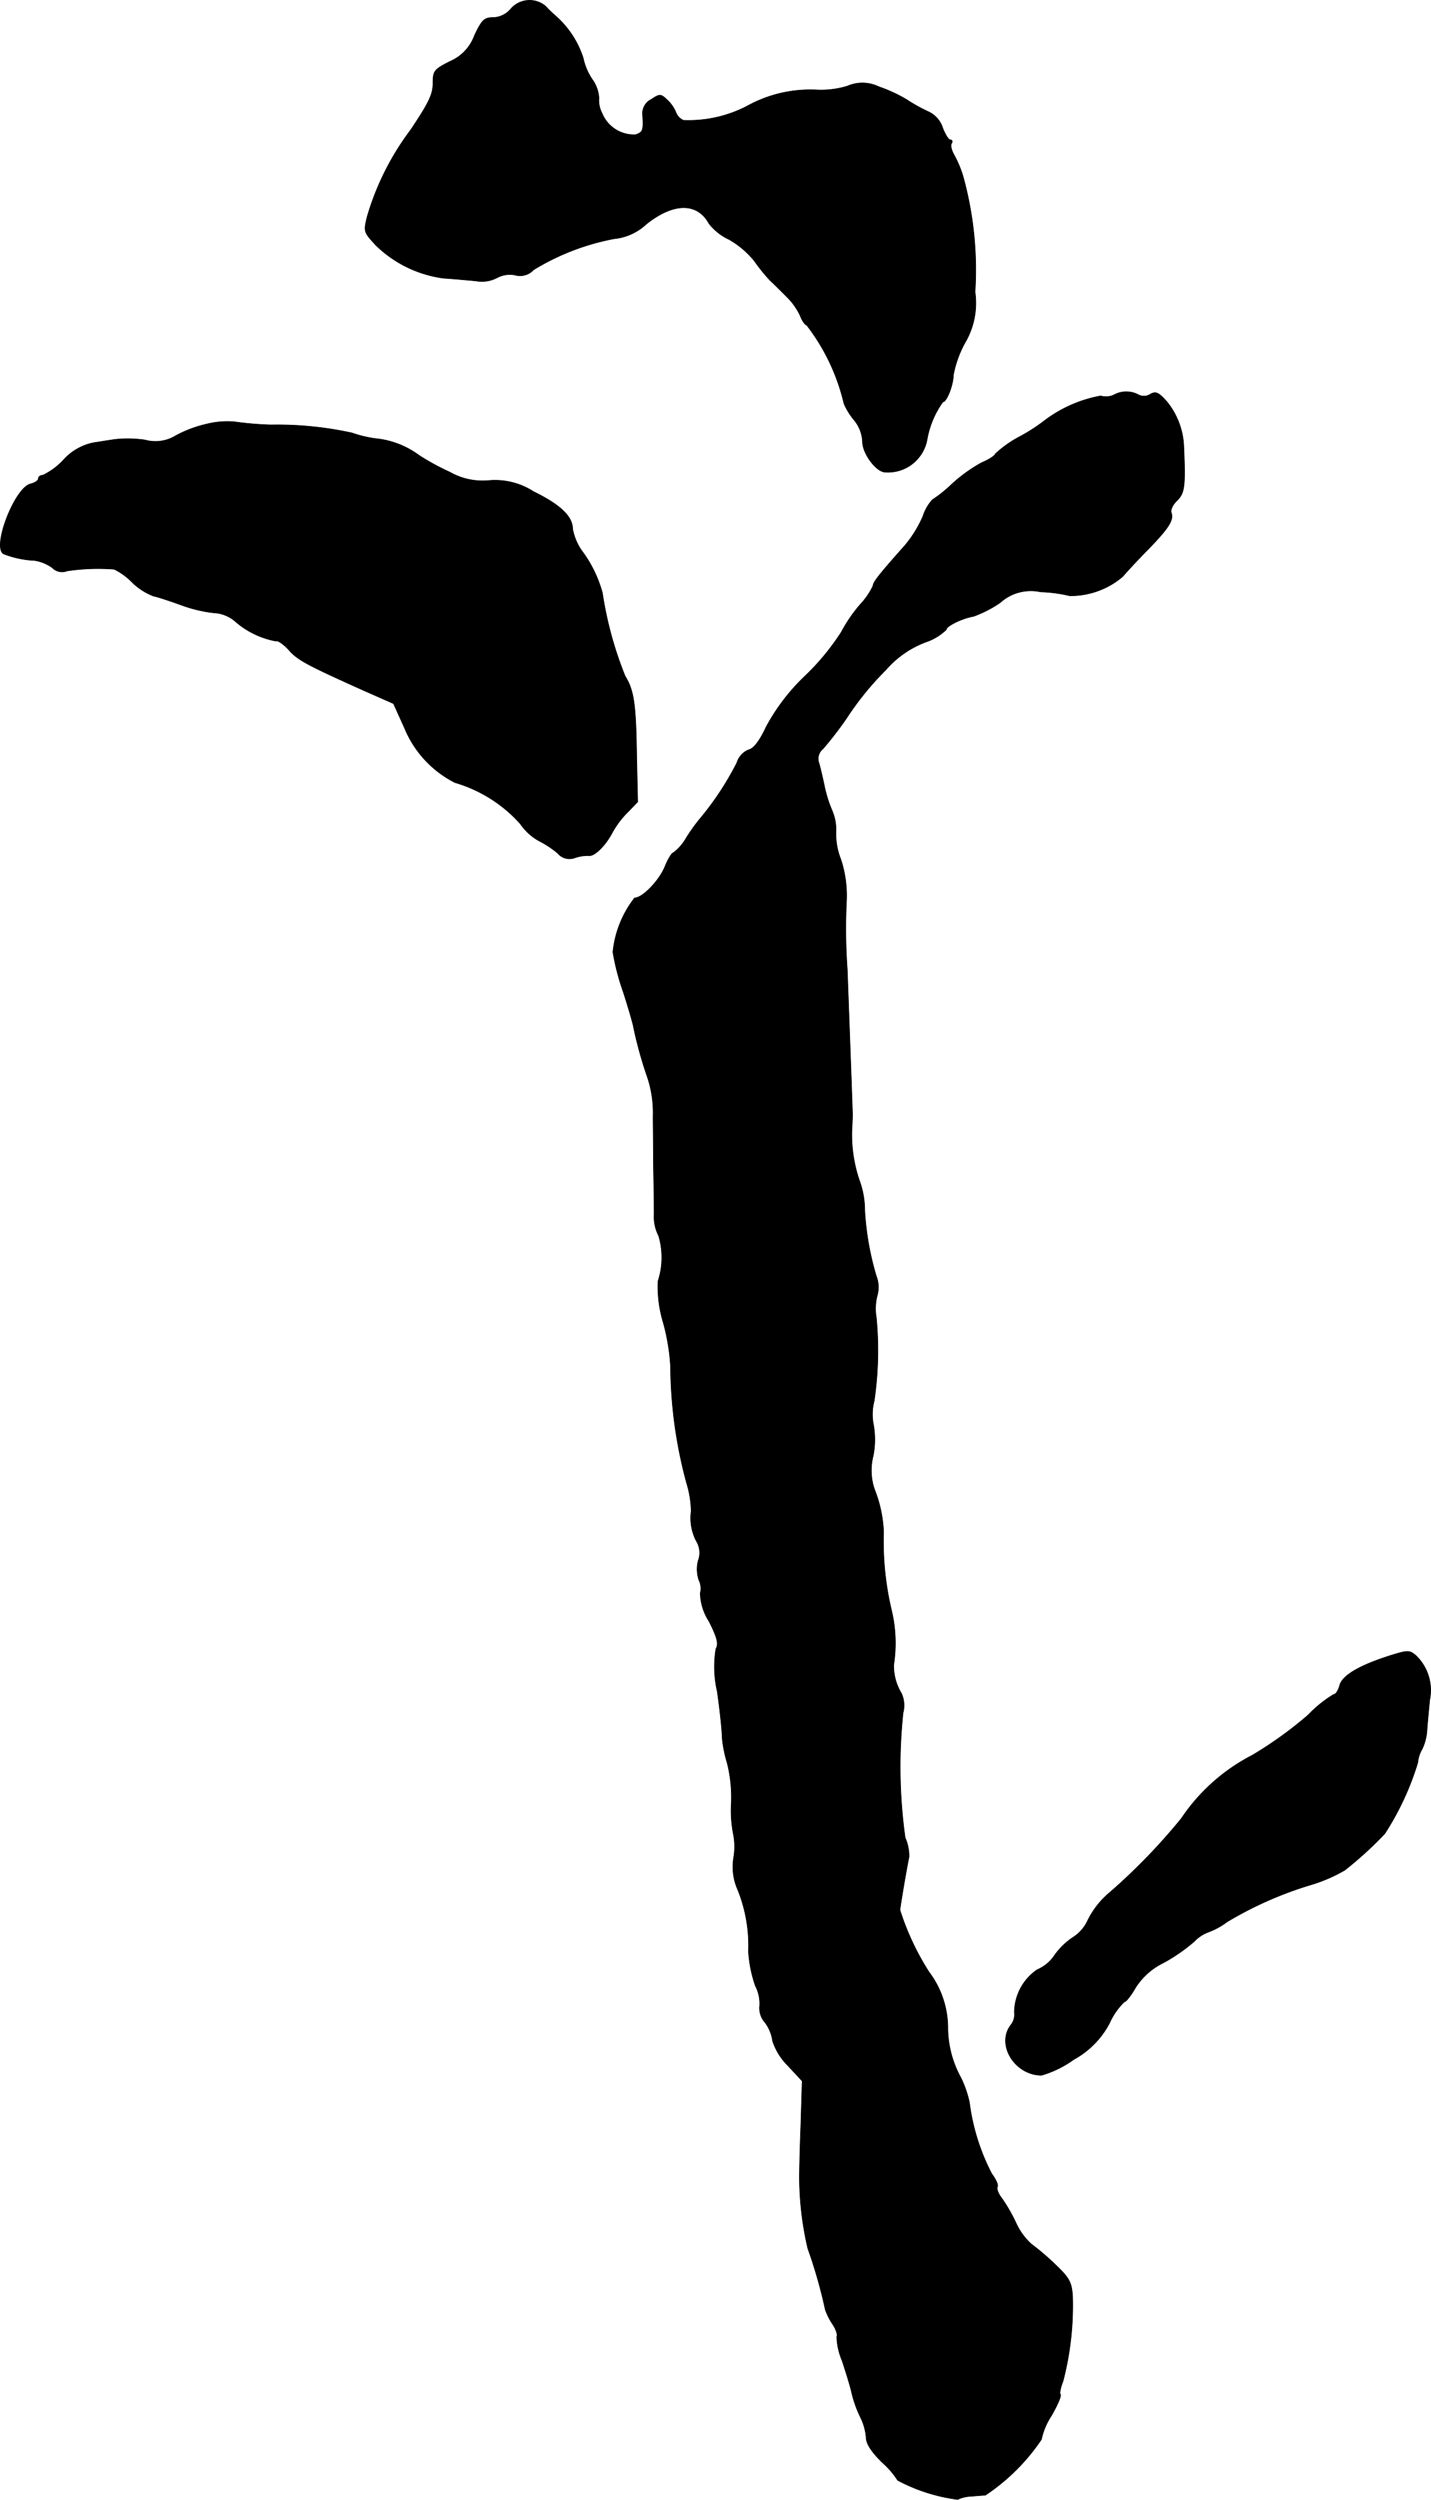 <?xml version="1.0" encoding="UTF-8"?>
<svg xmlns="http://www.w3.org/2000/svg"
     version="1.1"
     width="8.755mm"
     height="15.288mm"
     viewBox="0 0 24.819 43.337">
   <defs>
      <style type="text/css"><![CDATA[
      .a {
        stroke: #000;
        stroke-linecap: round;
        stroke-linejoin: round;
        stroke-width: 0.01px;
      }
    ]]></style>
   </defs>
   <path class="a"
         d="M8.86.152a.412.412,0,0,1-.309.151c-.151,0-.194.042-.321.309a.777.777,0,0,1-.43.454c-.273.139-.291.164-.291.382,0,.188-.079.345-.388.806a4.668,4.668,0,0,0-.751,1.496c-.067.267-.061.273.151.503a2.072,2.072,0,0,0,1.169.569c.182.012.442.036.569.048A.564.564,0,0,0,8.618,4.816a.466.466,0,0,1,.315-.048.318.318,0,0,0,.321-.091,4.141,4.141,0,0,1,1.399-.539.954.954,0,0,0,.557-.254c.472-.376.884-.376,1.084-.012a.955.955,0,0,0,.351.279,1.564,1.564,0,0,1,.436.369,3.135,3.135,0,0,0,.273.339c.067.061.194.188.285.279a1.143,1.143,0,0,1,.236.327c.036.097.091.17.115.17a3.548,3.548,0,0,1,.648,1.363,1.166,1.166,0,0,0,.182.291.637.637,0,0,1,.139.369c0,.2.23.515.388.527a.69.69,0,0,0,.733-.569,1.585,1.585,0,0,1,.273-.648c.067,0,.182-.297.182-.466a1.893,1.893,0,0,1,.2-.557,1.356,1.356,0,0,0,.176-.884A6.076,6.076,0,0,0,16.704,3.06a1.893,1.893,0,0,0-.157-.376c-.042-.073-.067-.164-.042-.2.018-.03.012-.061-.024-.061-.03,0-.091-.097-.133-.212a.466.466,0,0,0-.254-.279,2.899,2.899,0,0,1-.369-.206,2.603,2.603,0,0,0-.485-.224A.646.646,0,0,0,14.699,1.491,1.57,1.57,0,0,1,14.16,1.558a2.255,2.255,0,0,0-1.199.279,2.207,2.207,0,0,1-1.108.248.244.244,0,0,1-.133-.145.631.631,0,0,0-.151-.212c-.109-.103-.127-.103-.273-.006a.271.271,0,0,0-.151.267c.018.267.006.303-.121.345a.595.595,0,0,1-.581-.369.485.485,0,0,1-.055-.267.614.614,0,0,0-.115-.321,1.03,1.03,0,0,1-.157-.369A1.643,1.643,0,0,0,9.642.28,2.354,2.354,0,0,1,9.46.104.431.431,0,0,0,8.86.152Z"/>
   <path class="a"
         d="M19.321,6.845a.322.322,0,0,1-.23.018,2.295,2.295,0,0,0-.969.424,3.084,3.084,0,0,1-.442.285,1.923,1.923,0,0,0-.418.297c0,.024-.103.097-.236.151a2.681,2.681,0,0,0-.521.376,2.334,2.334,0,0,1-.333.267.76.76,0,0,0-.164.285,2.069,2.069,0,0,1-.309.503c-.448.503-.557.642-.557.703a1.254,1.254,0,0,1-.224.327,2.593,2.593,0,0,0-.327.478,4.219,4.219,0,0,1-.612.745,3.518,3.518,0,0,0-.69.896q-.173.372-.309.4a.356.356,0,0,0-.2.224,5.147,5.147,0,0,1-.654.987,3.39,3.39,0,0,0-.224.315.839.839,0,0,1-.218.254c-.03,0-.097.109-.151.242-.097.242-.388.545-.527.545a1.819,1.819,0,0,0-.376.939,4.077,4.077,0,0,0,.182.697c.091.285.17.557.176.606a7.076,7.076,0,0,0,.224.818,1.95,1.95,0,0,1,.115.727c0,.133.006.503.006.818.006.315.012.709.012.878a.719.719,0,0,0,.079.376,1.322,1.322,0,0,1-.012.787,2.156,2.156,0,0,0,.091.715,3.622,3.622,0,0,1,.127.769,7.888,7.888,0,0,0,.279,2.017,1.81,1.81,0,0,1,.079.485.855.855,0,0,0,.097.533.384.384,0,0,1,.024.327.588.588,0,0,0,.012.333.336.336,0,0,1,.024.23.938.938,0,0,0,.151.485c.145.285.17.394.121.478a1.908,1.908,0,0,0,.024.745c.048.339.085.703.085.806a2.179,2.179,0,0,0,.085.424,2.45,2.45,0,0,1,.073.697,2.128,2.128,0,0,0,.036.545,1.115,1.115,0,0,1,.006.394.978.978,0,0,0,.073.575,2.592,2.592,0,0,1,.182,1.06,2.226,2.226,0,0,0,.121.6.658.658,0,0,1,.073.345.373.373,0,0,0,.091.285.688.688,0,0,1,.133.321,1.065,1.065,0,0,0,.26.424l.254.273-.024.787c-.018.43-.024.824-.024.872a5.518,5.518,0,0,0,.145,1.242,8.512,8.512,0,0,1,.303,1.06,1.083,1.083,0,0,0,.127.254c.061.091.091.188.073.218a1.132,1.132,0,0,0,.091.412c.067.2.145.454.17.569a2.033,2.033,0,0,0,.145.406.979.979,0,0,1,.103.357c0,.109.085.242.273.43a1.456,1.456,0,0,1,.273.315,3.05,3.05,0,0,0,1.042.333.603.603,0,0,1,.224-.055c.085-.006.2-.018.254-.018a3.536,3.536,0,0,0,.975-.969,1.178,1.178,0,0,1,.17-.406c.109-.188.182-.357.157-.376-.018-.018.006-.121.048-.23a5.198,5.198,0,0,0,.164-1.484c-.018-.236-.061-.309-.303-.539a4.196,4.196,0,0,0-.412-.351,1.138,1.138,0,0,1-.267-.369,2.815,2.815,0,0,0-.248-.43c-.061-.079-.091-.164-.073-.194s-.024-.127-.097-.224a3.672,3.672,0,0,1-.388-1.236,1.865,1.865,0,0,0-.151-.436,1.811,1.811,0,0,1-.224-.884,1.618,1.618,0,0,0-.327-.945,4.543,4.543,0,0,1-.503-1.072c.006-.079.115-.727.157-.921a.768.768,0,0,0-.067-.333,8.858,8.858,0,0,1-.036-2.168.498.498,0,0,0-.03-.339.919.919,0,0,1-.133-.491,2.444,2.444,0,0,0-.036-.939,5.147,5.147,0,0,1-.139-1.363,2.234,2.234,0,0,0-.157-.739,1.012,1.012,0,0,1-.024-.581,1.468,1.468,0,0,0,.006-.539.927.927,0,0,1,.012-.418,5.992,5.992,0,0,0,.036-1.448.905.905,0,0,1,.018-.382.538.538,0,0,0-.018-.333,4.958,4.958,0,0,1-.2-1.133,1.497,1.497,0,0,0-.079-.485,2.454,2.454,0,0,1-.145-.878c.006-.115.012-.254.012-.303-.006-.224-.073-2.023-.091-2.514A9.778,9.778,0,0,1,14.681,15.628a2.014,2.014,0,0,0-.097-.727,1.186,1.186,0,0,1-.085-.485.845.845,0,0,0-.067-.363,2.2,2.2,0,0,1-.139-.454c-.03-.133-.067-.303-.091-.376a.22.22,0,0,1,.073-.242,6.406,6.406,0,0,0,.406-.527,5.14,5.14,0,0,1,.684-.842,1.704,1.704,0,0,1,.703-.485.94.94,0,0,0,.345-.212c0-.061.267-.194.472-.23a2.058,2.058,0,0,0,.46-.236.793.793,0,0,1,.703-.188,2.492,2.492,0,0,1,.503.067,1.395,1.395,0,0,0,.921-.333c.067-.079.267-.297.442-.472.357-.369.448-.509.4-.636-.018-.048.03-.145.103-.212.127-.127.145-.242.115-.921a1.313,1.313,0,0,0-.291-.787c-.145-.164-.194-.188-.291-.133a.205.205,0,0,1-.212.006A.444.444,0,0,0,19.321,6.845Z"/>
   <path class="a"
         d="M3.573,7.354a2.087,2.087,0,0,0-.527.2.675.675,0,0,1-.533.073,2.016,2.016,0,0,0-.497-.012c-.097.012-.273.042-.4.061a.958.958,0,0,0-.515.297A1.19,1.19,0,0,1,.744,8.238c-.042,0-.079.024-.079.061,0,.03-.061.073-.139.091C.253,8.462-.14,9.48.06,9.601a1.667,1.667,0,0,0,.539.115.721.721,0,0,1,.309.127.235.235,0,0,0,.254.055,3.599,3.599,0,0,1,.818-.03,1.116,1.116,0,0,1,.303.218A1.081,1.081,0,0,0,2.664,10.334c.085.018.303.091.485.157a2.428,2.428,0,0,0,.557.133.608.608,0,0,1,.363.139,1.492,1.492,0,0,0,.715.351c.03-.018.127.048.218.145.157.182.303.26,1.302.709l.521.23.194.43a1.85,1.85,0,0,0,.872.939,2.435,2.435,0,0,1,1.133.715.963.963,0,0,0,.315.291,1.762,1.762,0,0,1,.333.218.265.265,0,0,0,.303.079.683.683,0,0,1,.242-.036c.097.012.291-.182.406-.406a1.583,1.583,0,0,1,.267-.351l.17-.176-.018-.787c-.012-.915-.048-1.145-.2-1.393a6.373,6.373,0,0,1-.394-1.442,2.171,2.171,0,0,0-.363-.739A.978.978,0,0,1,9.932,9.171c0-.218-.218-.424-.678-.648a1.228,1.228,0,0,0-.757-.194,1.16,1.16,0,0,1-.697-.145,4.135,4.135,0,0,1-.533-.291,1.519,1.519,0,0,0-.763-.291,2.119,2.119,0,0,1-.4-.097A6.066,6.066,0,0,0,4.693,7.366a6.021,6.021,0,0,1-.636-.055A1.492,1.492,0,0,0,3.573,7.354Z"/>
   <path class="a"
         d="M24.105,28.705c-.533.17-.83.345-.872.521-.024.085-.067.151-.103.151a2.087,2.087,0,0,0-.436.351,6.787,6.787,0,0,1-.975.703,3.297,3.297,0,0,0-1.23,1.096,10.405,10.405,0,0,1-1.236,1.278,1.488,1.488,0,0,0-.4.515.675.675,0,0,1-.242.267,1.234,1.234,0,0,0-.315.303.689.689,0,0,1-.309.26.906.906,0,0,0-.394.739.289.289,0,0,1-.061.218c-.26.339.067.872.533.872a1.812,1.812,0,0,0,.557-.273,1.527,1.527,0,0,0,.624-.636,1.157,1.157,0,0,1,.254-.363c.03,0,.115-.109.188-.236a1.186,1.186,0,0,1,.491-.442,3.077,3.077,0,0,0,.533-.369.657.657,0,0,1,.248-.164,1.257,1.257,0,0,0,.321-.176,6.412,6.412,0,0,1,1.472-.648,2.717,2.717,0,0,0,.569-.248,6.298,6.298,0,0,0,.697-.636A4.88,4.88,0,0,0,24.59,30.558a.557.557,0,0,1,.073-.23.864.864,0,0,0,.085-.315c.006-.103.03-.345.048-.539a.833.833,0,0,0-.242-.775C24.445,28.608,24.414,28.608,24.105,28.705Z"/>
</svg>
